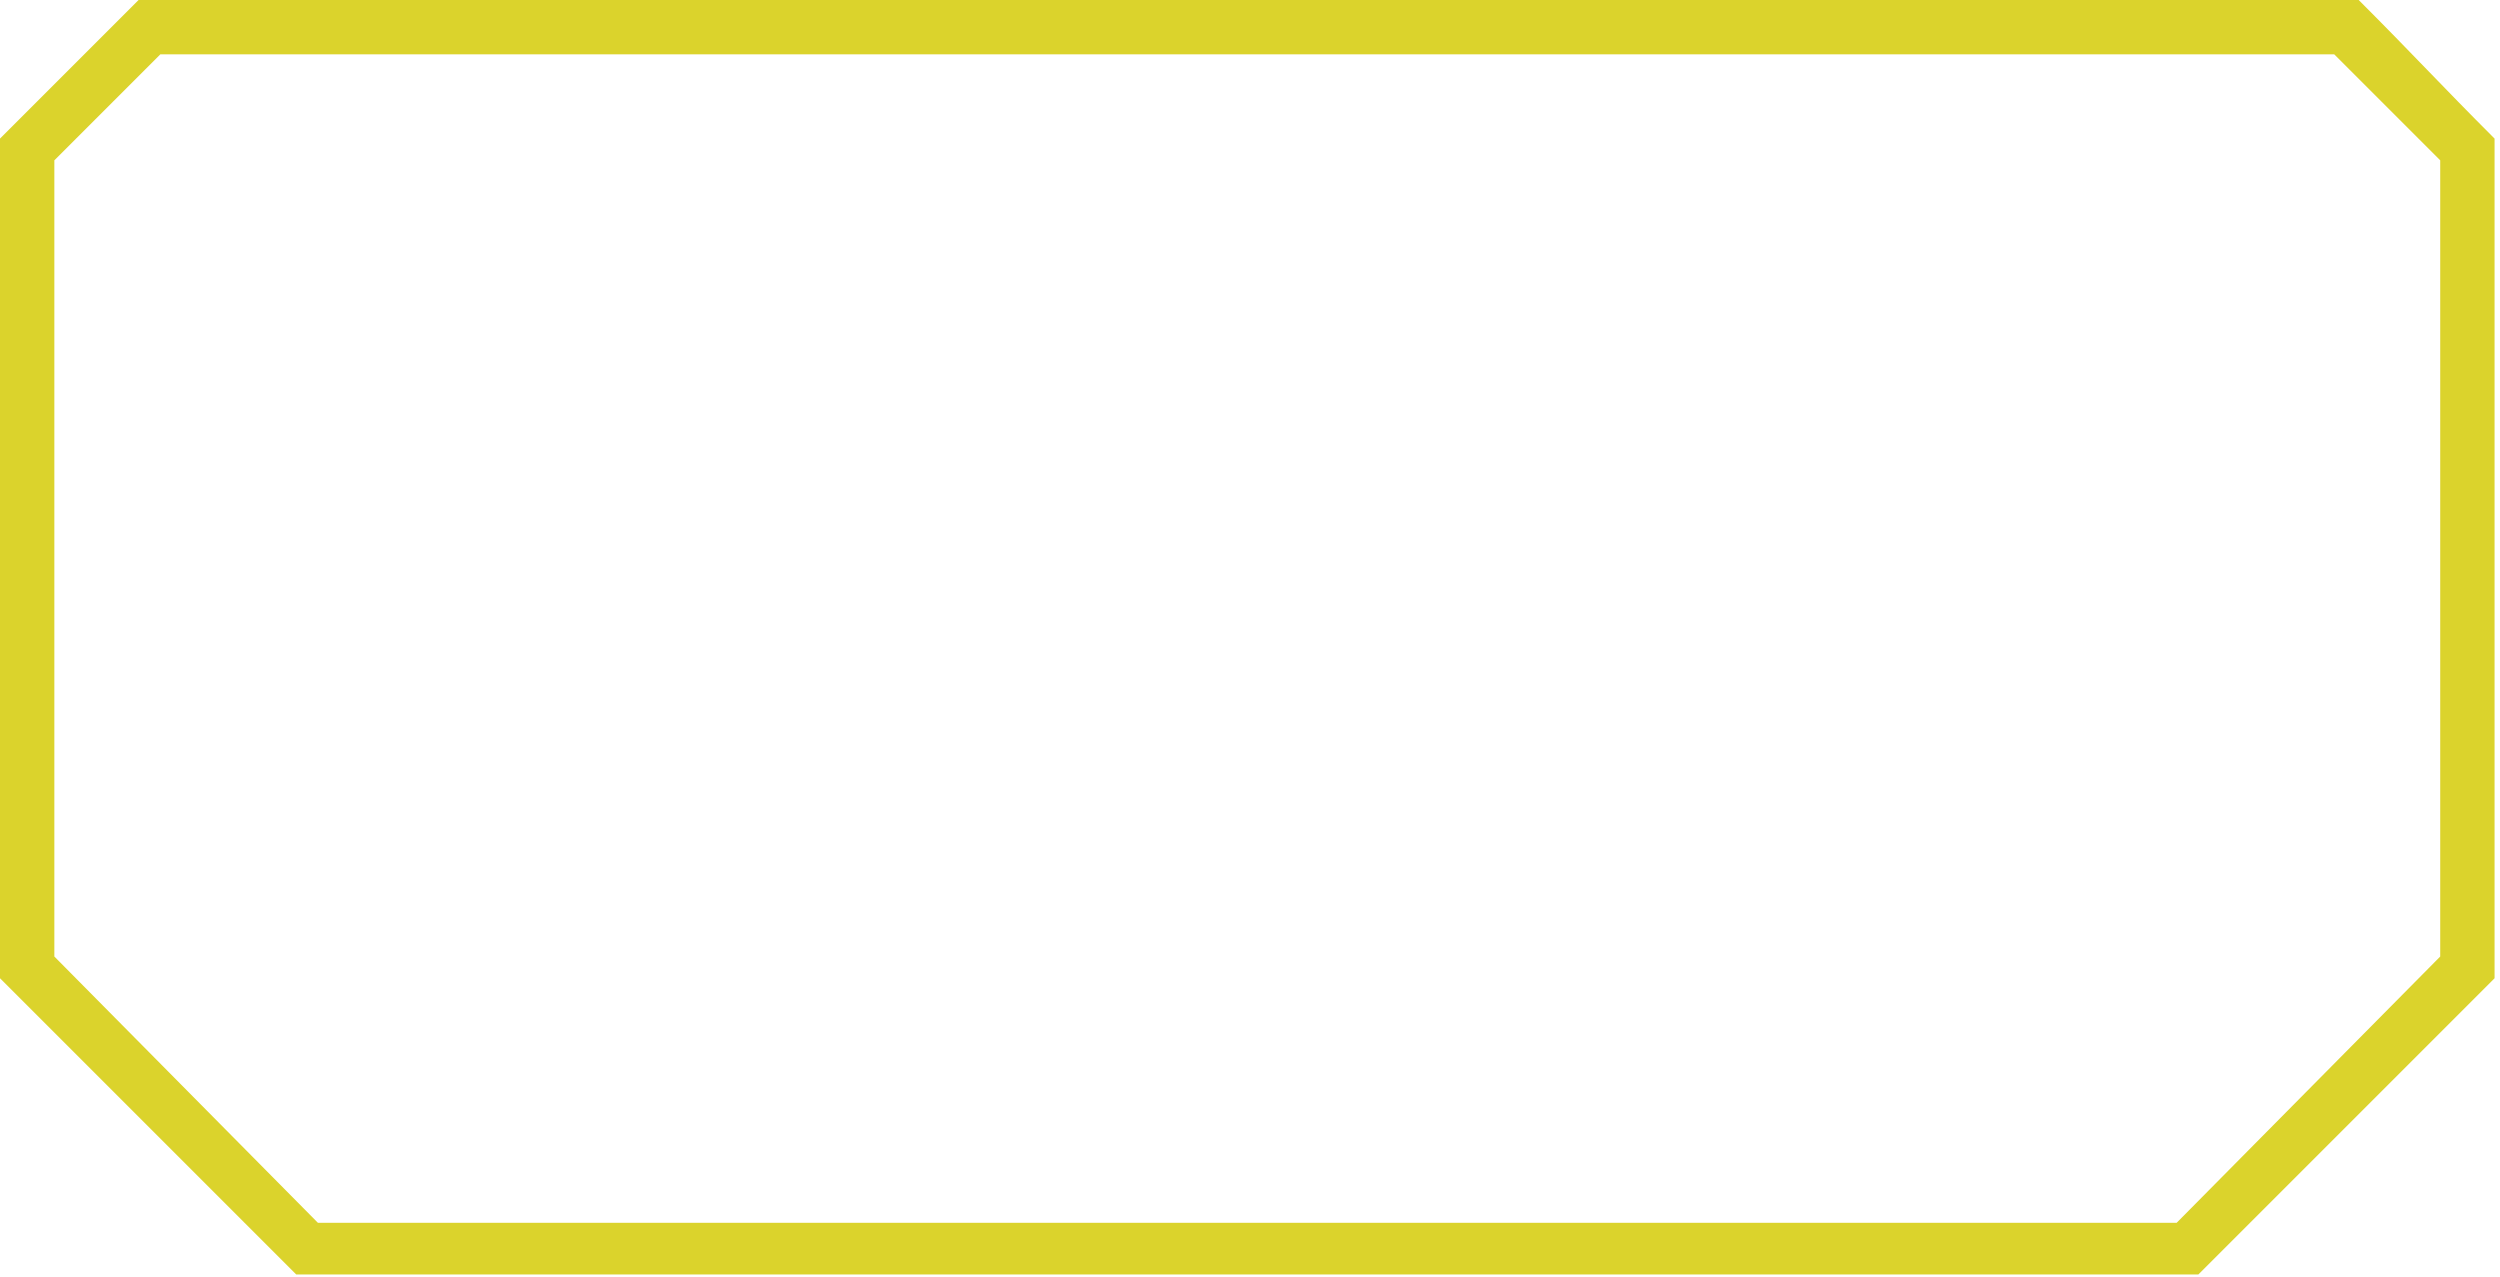 <?xml version="1.0" encoding="utf-8"?>
<!-- Generator: Adobe Illustrator 25.0.1, SVG Export Plug-In . SVG Version: 6.00 Build 0)  -->
<svg version="1.1" id="multitool" xmlns="http://www.w3.org/2000/svg" xmlns:xlink="http://www.w3.org/1999/xlink" x="0px" y="0px"
	 viewBox="0 0 92 47" style="enable-background:new 0 0 92 47;" xml:space="preserve">
<style type="text/css">
	.st0{fill:#DBD32C;}
</style>
<path id="Border" class="st0" d="M85.9,2l0.3,0.3l3.6,3.6v29.3L80.1,45H11.7L2,35.2V5.9l1.8-1.8L5.9,2H85.9 M86.8,0H5.1
	C3.1,2,2,3.1,0,5.1V36c4.3,4.3,6.6,6.6,10.9,10.9h70c4.3-4.3,6.6-6.6,10.9-10.9V5.1C89.8,3.1,88.8,2,86.8,0L86.8,0z"/>
</svg>
